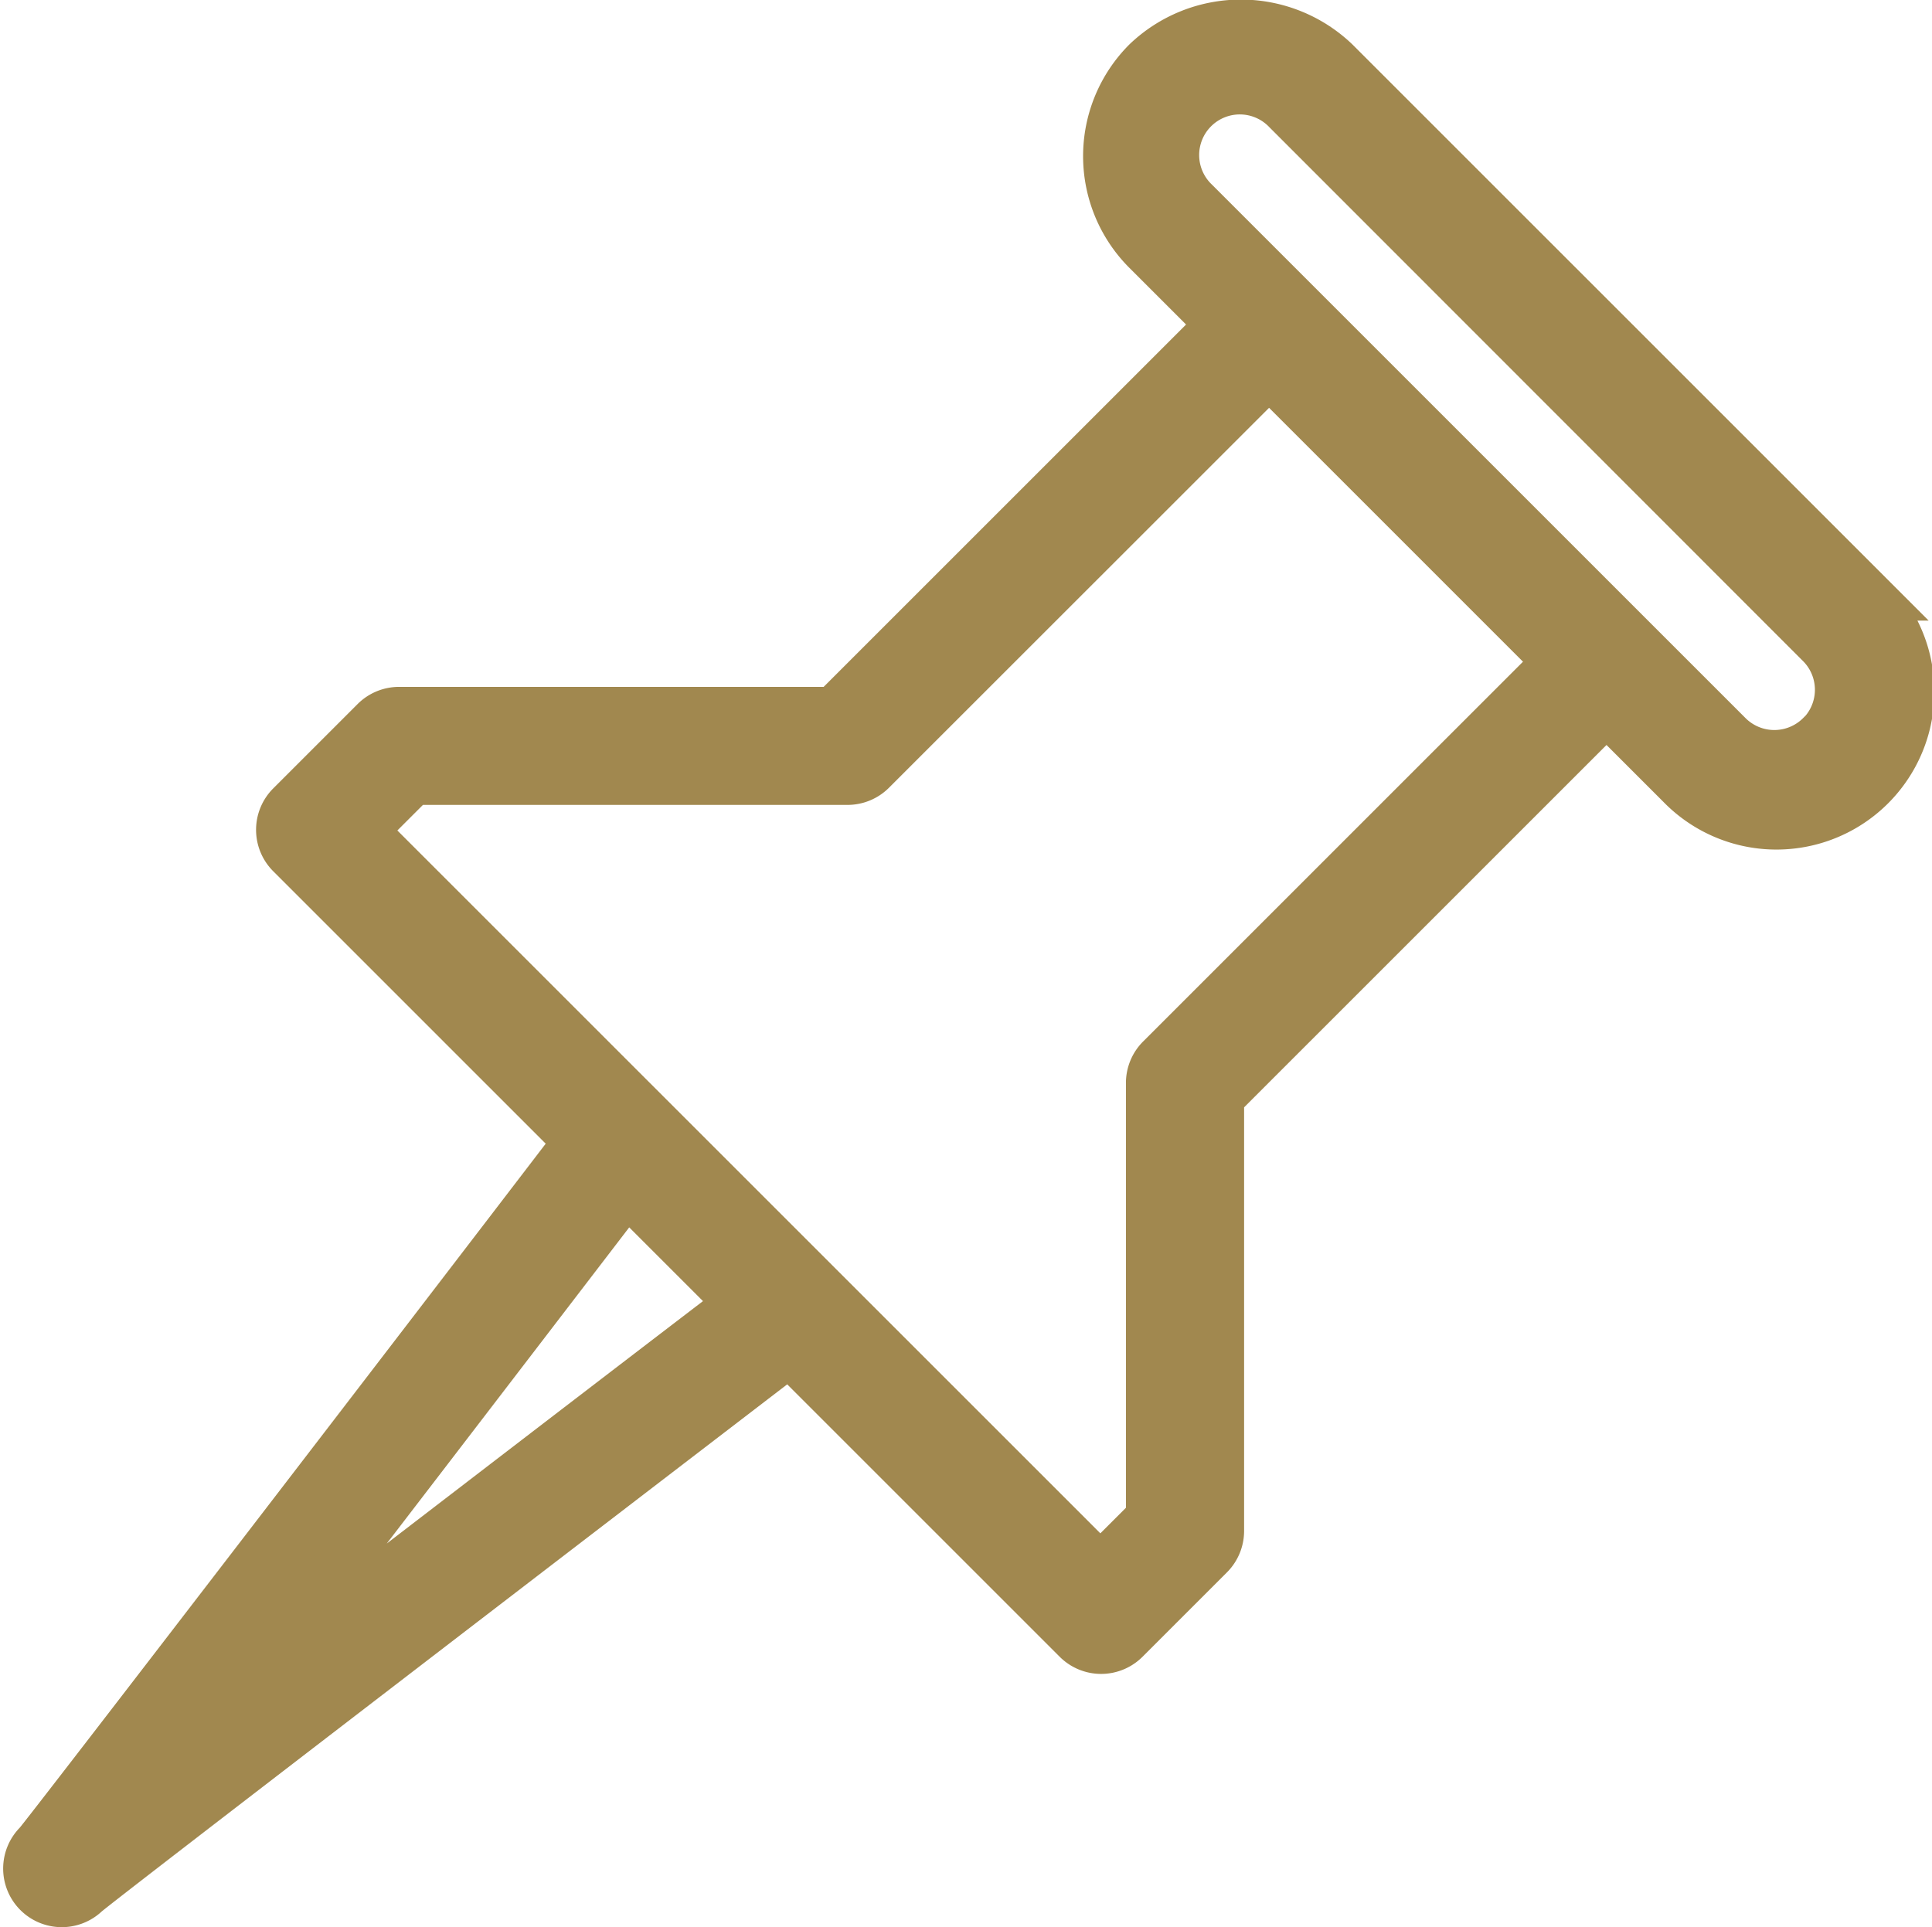 <svg xmlns="http://www.w3.org/2000/svg" width="19.261" height="19.215" viewBox="0 0 19.261 19.215">
  <path id="noun-push-pin-2477143" d="M93.372,81.4l-5.317-5.317a1.355,1.355,0,0,0-1.872,0,1.325,1.325,0,0,0,0,1.872l.743.743-3.863,3.863H78.724a.335.335,0,0,0-.236.1l-.839.839a.334.334,0,0,0,0,.473l2.871,2.871c-1.606,2.1-5.242,6.836-5.389,7.01h0a.334.334,0,0,0,.466.48c.221-.186,4.934-3.8,7.021-5.4l2.871,2.871a.334.334,0,0,0,.473,0l.839-.839a.334.334,0,0,0,.1-.236V86.4l3.863-3.863.743.743A1.324,1.324,0,1,0,93.371,81.4ZM77.237,92.222c1.05-1.365,2.457-3.2,3.759-4.9l1.139,1.139c-1.7,1.3-3.533,2.709-4.9,3.759Zm9.086-6.2a.334.334,0,0,0-.1.236V90.6l-.505.505-7.362-7.362.505-.505H83.2a.335.335,0,0,0,.236-.1L87.4,79.175l2.885,2.885ZM92.9,82.8a.656.656,0,0,1-.926,0l-5.317-5.317a.655.655,0,1,1,.926-.926L92.9,81.877a.655.655,0,0,1,0,.926Z" transform="translate(-74.748 -75.462)" fill="#a1884f" stroke="#a1884f" stroke-width="0.5"/>
</svg>
